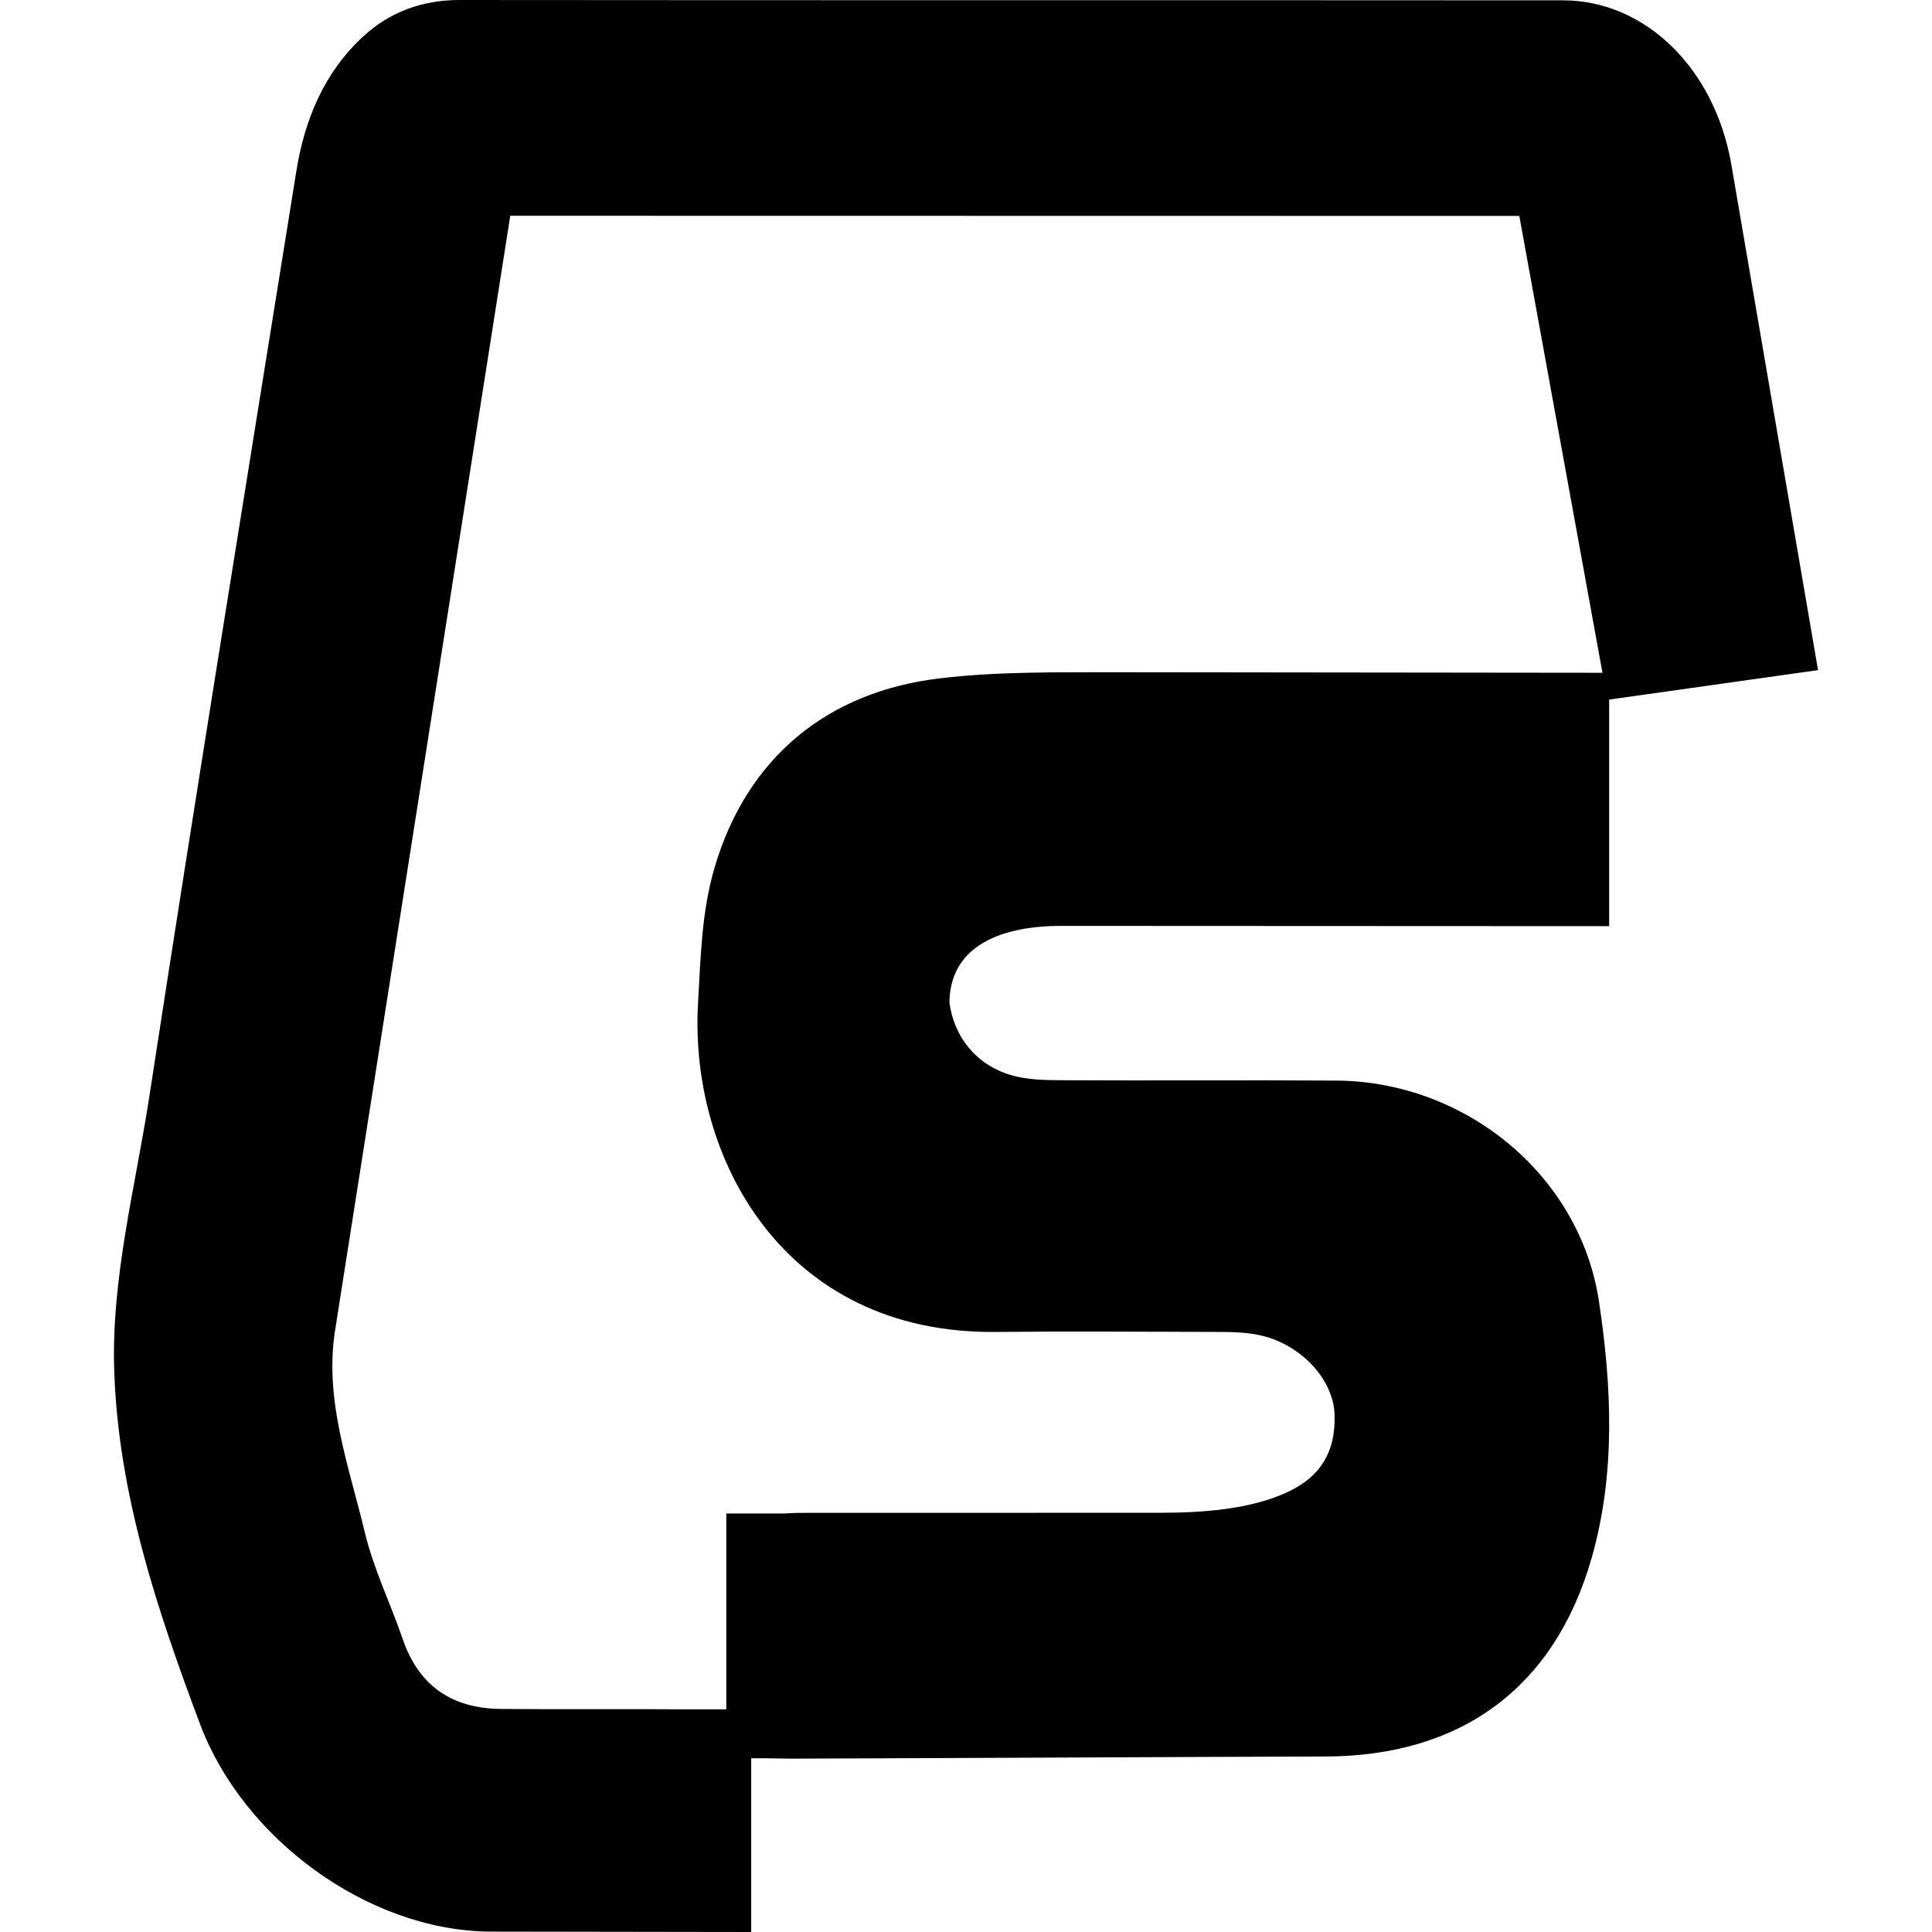 <?xml version="1.0" encoding="iso-8859-1"?>
<!-- Uploaded to: SVG Repo, www.svgrepo.com, Generator: SVG Repo Mixer Tools -->
<!DOCTYPE svg PUBLIC "-//W3C//DTD SVG 1.1//EN" "http://www.w3.org/Graphics/SVG/1.1/DTD/svg11.dtd">
<svg fill="#000000" version="1.1" id="Capa_1" xmlns="http://www.w3.org/2000/svg" xmlns:xlink="http://www.w3.org/1999/xlink" 
	 width="800px" height="800px" viewBox="0 0 92.46 92.46" xml:space="preserve"
	>
<g>
	<path d="M50.853,44.311l26.157,0.012V33.48l9.996-1.41L82.854,7.859c-0.804-4.63-4.158-7.839-8.044-7.843
		C57.207,0.003,39.604,0.018,22,0c-1.79-0.001-3.342,0.567-4.623,1.749c-1.867,1.723-2.798,3.974-3.194,6.438
		c-2.367,14.756-4.767,29.507-7.035,44.278c-0.672,4.379-1.838,8.729-1.68,13.194c0.208,5.883,2.056,11.394,4.11,16.862
		c2.042,5.437,7.961,9.842,13.809,9.92L35.95,92.46v-5.751v-2.564h0.617l1.318,0.019c0.893-0.001,1.786-0.009,2.68-0.011h0.354l0,0
		c7.507-0.025,15.014-0.07,22.52-0.092c6.464-0.02,10.943-3.264,12.729-9.488c1.158-4.041,0.968-8.223,0.353-12.299
		c-0.916-6.053-6.408-10.518-12.556-10.56c-4.386-0.03-8.772,0.007-13.158-0.017c-0.806-0.004-1.646-0.018-2.41-0.242
		c-1.703-0.497-2.745-1.857-2.959-3.471C45.473,44.352,49.78,44.309,50.853,44.311z M47.65,63.743
		c3.505-0.035,7.012-0.009,10.519-0.001c0.812,0.002,1.628,0.006,2.42,0.232c1.791,0.517,3.215,2.088,3.278,3.705
		c0.071,1.838-0.713,2.994-2.191,3.7c-1.84,0.877-4.199,1.019-6.225,1.019c-5.509,0-11.018-0.002-16.525,0.002
		c-0.467,0-0.934-0.004-1.399,0.031h-2.768v9.373h-0.884c-0.296-0.006-0.594,0.002-0.889,0c-3.005-0.023-6.011,0.01-9.016-0.019
		c-2.331-0.021-3.926-1.099-4.69-3.327c-0.59-1.717-1.399-3.365-1.822-5.13c-0.754-3.149-1.929-6.272-1.433-9.586l8.395-53.416
		l48.29,0.008l3.98,21.864l-23.307-0.027c-2.812,0.009-5.617-0.042-8.432,0.296c-5.374,0.643-9.204,3.812-10.745,9.027
		c-0.634,2.138-0.672,4.318-0.799,6.5C32.975,55.415,37.514,63.846,47.65,63.743z"/>
</g>
</svg>